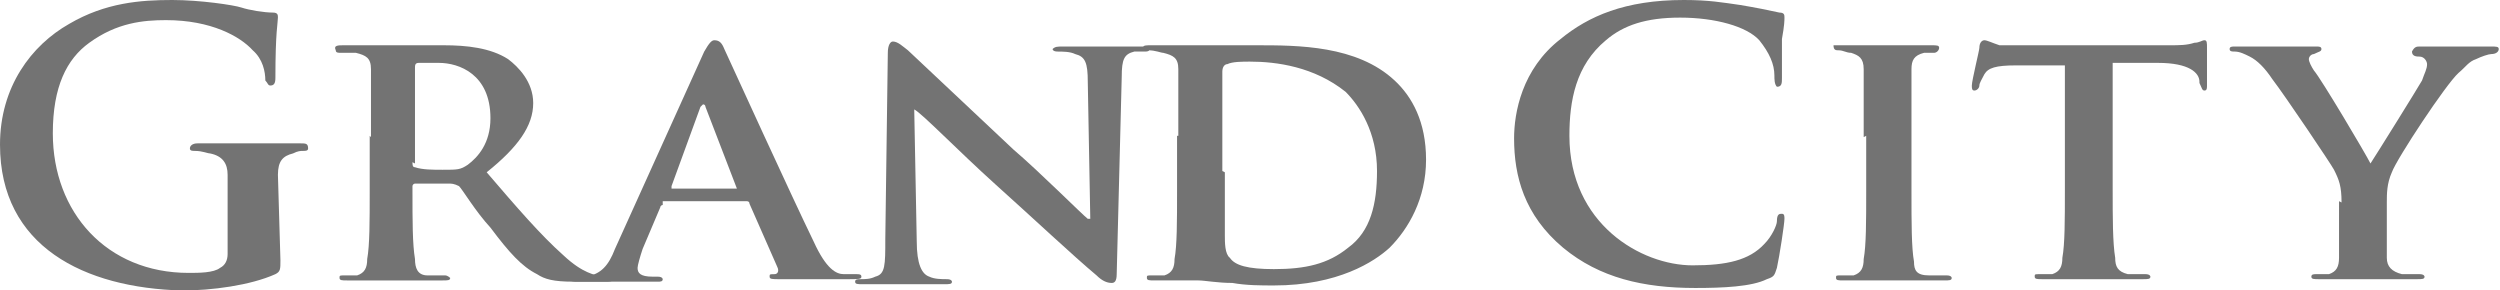 <?xml version="1.0" encoding="utf-8"?>
<!-- Generator: Adobe Illustrator 27.7.0, SVG Export Plug-In . SVG Version: 6.00 Build 0)  -->
<svg version="1.1" id="レイヤー_1" xmlns="http://www.w3.org/2000/svg" xmlns:xlink="http://www.w3.org/1999/xlink" x="0px"
	 y="0px" viewBox="0 0 198.8 23.1" style="enable-background:new 0 0 198.8 23.1;" xml:space="preserve">
<style type="text/css">
	.st0{fill:#737373;}
</style>
<path class="st0" d="M22.3,20.7c0,0.7,0,0.9-0.4,1.1c-2,0.9-5.1,1.3-7.4,1.3C6.7,22.9,0,19.6,0,11.5c0-4.6,2.5-7.9,5.5-9.6
	C8.4,0.2,11.2,0,13.7,0c2.2,0,4.9,0.4,5.5,0.6c0.6,0.2,1.8,0.4,2.5,0.4c0.4,0,0.4,0.2,0.4,0.4c0,0.4-0.2,1.1-0.2,4.8
	c0,0.4-0.1,0.6-0.4,0.6c-0.2,0-0.2-0.2-0.4-0.4c0-0.7-0.2-1.7-1-2.4c-1-1.1-3.3-2.4-6.9-2.4c-1.8,0-3.9,0.2-6.1,1.8
	c-1.8,1.3-2.9,3.5-2.9,7.2c0,6.3,4.3,11.1,10.8,11.1c0.8,0,2,0,2.5-0.4c0.4-0.2,0.6-0.6,0.6-1.1v-6.3c0-0.9-0.4-1.5-1.4-1.7
	c-0.2,0-0.6-0.2-1.2-0.2c-0.2,0-0.4,0-0.4-0.2c0-0.2,0.2-0.4,0.6-0.4h8.2c0.4,0,0.6,0,0.6,0.4c0,0.2-0.2,0.2-0.4,0.2s-0.4,0-0.8,0.2
	c-0.8,0.2-1.2,0.6-1.2,1.7L22.3,20.7L22.3,20.7z M29.5,10.9V5.5c0-0.9-0.4-1.1-1.2-1.3h-1.2c-0.2,0-0.4,0-0.4-0.2
	c-0.2-0.4,0.2-0.4,0.6-0.4h8c1.8,0,3.7,0.2,5.1,1.1c0.8,0.6,2,1.8,2,3.5c0,1.8-1.2,3.5-3.7,5.5c2.4,2.8,4.3,5,6.1,6.6
	c1.6,1.5,2.5,1.5,2.9,1.7h0.6c0.2,0,0.4,0.2,0.4,0.2c0,0.2-0.2,0.2-0.6,0.2h-2.5c-1.6,0-2.3-0.2-2.9-0.6c-1.2-0.6-2.2-1.7-3.7-3.7
	c-1.2-1.3-2.2-3-2.5-3.3c-0.4-0.2-0.6-0.2-0.8-0.2H33c-0.1,0-0.2,0.1-0.2,0.2v0.4c0,2.4,0,4.2,0.2,5.4c0,0.7,0.2,1.3,1,1.3h1.4
	c0.2,0,0.4,0.2,0.4,0.2c0,0.2-0.2,0.2-0.6,0.2h-7.6c-0.4,0-0.6,0-0.6-0.2c0-0.2,0-0.2,0.4-0.2h1c0.6-0.2,0.8-0.6,0.8-1.3
	c0.2-1.1,0.2-3,0.2-5.4v-4.4L29.5,10.9L29.5,10.9z M32.8,12.9c0,0.2,0,0.4,0.2,0.4c0.6,0.2,1.4,0.2,2.2,0.2c1.2,0,1.4,0,2-0.4
	c0.8-0.6,1.8-1.7,1.8-3.7c0-3.5-2.5-4.4-4.1-4.4h-1.6C33,5,33,5.2,33,5.4v7.6L32.8,12.9L32.8,12.9z"/>
<path class="st0" d="M52.7,16.3c-0.1,0-0.2,0.1-0.2,0.2l-1.4,3.3c-0.2,0.6-0.4,1.3-0.4,1.5c0,0.4,0.2,0.7,1.2,0.7h0.4
	c0.4,0,0.4,0.2,0.4,0.2c0,0.2-0.2,0.2-0.4,0.2h-6.3c-0.4,0-0.6,0-0.6-0.2c0-0.2,0-0.2,0.4-0.2h0.8c1.2-0.2,1.8-0.9,2.3-2.2l7.1-15.7
	c0.4-0.7,0.6-0.9,0.8-0.9c0.4,0,0.6,0.2,0.8,0.7c0.6,1.3,5.3,11.6,7.1,15.3c1,2.2,1.8,2.6,2.4,2.6h1c0.2,0,0.4,0,0.4,0.2
	c0,0.2-0.2,0.2-1.2,0.2h-5.3c-0.6,0-0.8,0-0.8-0.2c0-0.2,0-0.2,0.4-0.2c0.2,0,0.4-0.2,0.2-0.6l-2.2-5c0-0.2-0.2-0.2-0.2-0.2h-6.7
	L52.7,16.3L52.7,16.3z M58.6,15C58.8,14.8,58.8,15,58.6,15l-2.5-6.5c0,0,0-0.2-0.2-0.2l-0.2,0.2l-2.3,6.3V15H58.6L58.6,15z"/>
<path class="st0" d="M72.9,19.2c0,1.8,0.4,2.6,1,2.8c0.4,0.2,1,0.2,1.4,0.2c0.4,0,0.4,0.2,0.4,0.2c0,0.2-0.2,0.2-0.6,0.2h-6.5
	c-0.4,0-0.6,0-0.6-0.2c0-0.2,0.2-0.2,0.4-0.2c0.4,0,0.8,0,1.2-0.2c0.8-0.2,0.8-0.9,0.8-3l0.2-14.8c0-0.6,0.2-0.9,0.4-0.9
	c0.4,0,0.8,0.4,1.2,0.7l8.4,7.9c2,1.7,5.5,5.2,5.9,5.5h0.2L86.5,6.5c0-1.5-0.2-2-1-2.2c-0.4-0.2-1-0.2-1.4-0.2
	c-0.4,0-0.4-0.2-0.4-0.2c0.2-0.2,0.4-0.2,0.8-0.2h6.3c0.4,0,0.6,0,0.6,0.2c0,0.2-0.2,0.2-0.4,0.2h-0.8c-0.8,0.2-1,0.6-1,2l-0.4,15.7
	c0,0.6-0.2,0.7-0.4,0.7c-0.4,0-0.8-0.2-1.2-0.6c-1.8-1.5-5.1-4.6-8-7.2C76.2,12,73.3,9,72.7,8.7L72.9,19.2L72.9,19.2z"/>
<path class="st0" d="M93.7,10.9V5.5c0-0.9-0.4-1.1-1.2-1.3c-0.2,0-0.6-0.2-1.2-0.2c-0.2,0-0.4,0-0.4-0.2c0-0.2,0.2-0.2,0.6-0.2h8.4
	c3.3,0,8,0,11,2.8c1.4,1.3,2.5,3.3,2.5,6.3c0,3.1-1.4,5.5-2.9,7c-1.2,1.1-4.1,3-9.2,3c-1,0-2.2,0-3.3-0.2c-1.2,0-2.2-0.2-2.7-0.2
	h-3.5c-0.4,0-0.6,0-0.6-0.2c0-0.2,0-0.2,0.4-0.2h1c0.6-0.2,0.8-0.6,0.8-1.3c0.2-1.1,0.2-3,0.2-5.4v-4.4H93.7z M97.4,13.7v5
	c0,0.6,0,1.5,0.4,1.8c0.4,0.6,1.4,0.9,3.5,0.9c2.5,0,4.3-0.4,5.9-1.7c1.8-1.3,2.3-3.5,2.3-6.1c0-3.1-1.4-5.2-2.5-6.3
	c-2.5-2-5.5-2.4-7.6-2.4c-0.6,0-1.4,0-1.8,0.2c-0.2,0-0.4,0.2-0.4,0.6v7.9L97.4,13.7L97.4,13.7z M124.3,19.7
	c-3.1-2.6-3.9-5.7-3.9-8.7c0-2,0.6-5.5,3.7-7.9c2.2-1.8,5.1-3.1,9.8-3.1c2,0,3.1,0.2,4.5,0.4c1.2,0.2,2.2,0.4,3.1,0.6
	c0.4,0,0.4,0.2,0.4,0.4s0,0.6-0.2,1.7v3.1c0,0.4,0,0.7-0.4,0.7c-0.2-0.2-0.2-0.6-0.2-0.9c0-0.9-0.4-1.8-1.2-2.8
	c-1-1.1-3.5-1.8-6.3-1.8c-2.7,0-4.5,0.6-5.9,1.8c-2.4,2-2.9,4.8-2.9,7.6c0,7,5.7,10.3,9.8,10.3c2.7,0,4.5-0.4,5.7-1.7
	c0.6-0.6,1-1.5,1-1.8c0-0.6,0.2-0.6,0.4-0.6c0.2,0,0.2,0.2,0.2,0.4c0,0.4-0.4,3-0.6,3.9c-0.2,0.6-0.2,0.7-0.8,0.9
	c-1.2,0.6-3.5,0.7-5.7,0.7C130.7,22.9,127.2,22.1,124.3,19.7L124.3,19.7z M148.2,10.9V5.5c0-0.9-0.4-1.1-1-1.3c-0.4,0-0.6-0.2-1-0.2
	c-0.2,0-0.4,0-0.4-0.4h7.8c0.4,0,0.6,0,0.6,0.2s-0.2,0.4-0.4,0.4h-0.8c-0.8,0.2-1,0.6-1,1.3v9.8c0,2.4,0,4.4,0.2,5.5
	c0,0.7,0.2,1.1,1.2,1.1h1.4c0.4,0,0.4,0.2,0.4,0.2c0,0.2-0.2,0.2-0.6,0.2h-8c-0.4,0-0.6,0-0.6-0.2c0-0.2,0-0.2,0.4-0.2h1
	c0.6-0.2,0.8-0.6,0.8-1.3c0.2-1.1,0.2-3,0.2-5.4v-4.4L148.2,10.9L148.2,10.9z M164.4,5.2h-4.1c-1.6,0-2.2,0.2-2.5,0.7
	c-0.2,0.4-0.4,0.7-0.4,0.9c0,0.2-0.2,0.4-0.4,0.4c-0.2,0-0.2-0.2-0.2-0.4c0-0.4,0.6-2.8,0.6-3c0-0.4,0.2-0.6,0.4-0.6
	c0.2,0,0.6,0.2,1.2,0.4h13.5c0.8,0,1.4,0,2-0.2c0.4,0,0.6-0.2,0.8-0.2c0.2,0,0.2,0.2,0.2,0.6v3c0,0.2,0,0.4-0.2,0.4
	c-0.2,0-0.2-0.2-0.4-0.6V6.5c0-0.7-0.8-1.5-3.3-1.5H168v10.1c0,2.2,0,4.2,0.2,5.4c0,0.7,0.2,1.1,1,1.3h1.4c0.4,0,0.4,0.2,0.4,0.2
	c0,0.2-0.2,0.2-0.6,0.2h-8c-0.4,0-0.6,0-0.6-0.2s0-0.2,0.4-0.2h1c0.6-0.2,0.8-0.6,0.8-1.3c0.2-1.1,0.2-3,0.2-5.4v-10L164.4,5.2
	L164.4,5.2z M186.2,16.1c0-1.3-0.2-1.8-0.6-2.6c-0.2-0.4-3.9-5.9-4.9-7.2c-0.6-0.9-1.2-1.5-1.8-1.8c-0.4-0.2-0.8-0.4-1.2-0.4
	c-0.2,0-0.4,0-0.4-0.2c0-0.2,0.2-0.2,0.4-0.2h6.5c0.2,0,0.4,0,0.4,0.2c0,0.2-0.2,0.2-0.6,0.4c-0.2,0-0.4,0.2-0.4,0.4
	c0,0.2,0.2,0.6,0.4,0.9c0.6,0.7,4.1,6.6,4.5,7.4c0.4-0.6,3.7-5.9,4.1-6.6c0.2-0.6,0.4-0.9,0.4-1.3c0-0.2-0.2-0.6-0.6-0.6
	c-0.2,0-0.6,0-0.6-0.4c0.2-0.4,0.4-0.4,0.6-0.4h5.7c0.4,0,0.6,0,0.6,0.2c0,0.2-0.2,0.4-0.6,0.4c-0.2,0-0.8,0.2-1.2,0.4
	c-0.6,0.2-0.8,0.6-1.4,1.1c-1,0.9-4.9,6.8-5.3,7.9c-0.4,0.9-0.4,1.7-0.4,2.4v4.4c0,0.7,0.4,1.1,1.2,1.3h1.4c0.4,0,0.4,0.2,0.4,0.2
	c0,0.2-0.2,0.2-0.6,0.2h-7.8c-0.4,0-0.6,0-0.6-0.2c0-0.2,0.2-0.2,0.4-0.2h1c0.6-0.2,0.8-0.6,0.8-1.3V16L186.2,16.1L186.2,16.1z"/>
</svg>
